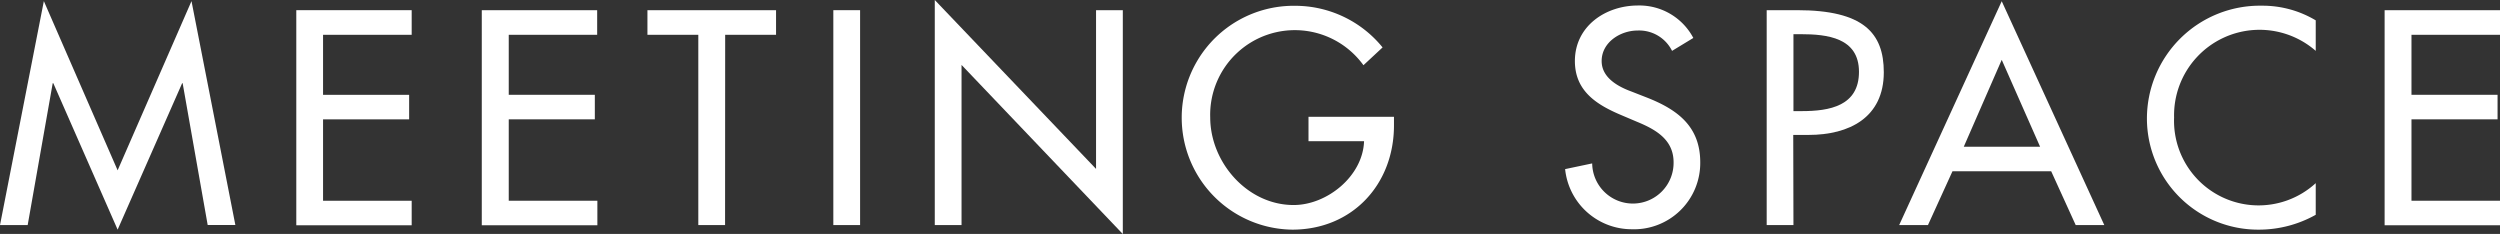 <svg viewBox="0 0 245.7 22.99" xmlns="http://www.w3.org/2000/svg"><rect x="0" y="0" width="245.7" height="22.99" fill="#333333" stroke="none"/><g fill="#fff"><path d="m5.24 8.18h-.06l-2.46 13.94h-2.72l4.31-22.01 7.25 16.63 7.26-16.63 4.31 22h-2.72l-2.46-13.93h-.05l-6.34 14.39z"/><path d="m29.12 1h11.34v2.42h-8.71v5.9h8.46v2.41h-8.46v8h8.71v2.41h-11.34z"/><path d="m47.35 1h11.34v2.42h-8.69v5.9h8.46v2.41h-8.46v8h8.71v2.41h-11.36z"/><path d="m71.26 22.12h-2.63v-18.7h-5v-2.42h12.64v2.42h-5z"/><path d="m84.53 22.12h-2.63v-21.12h2.63z"/><path d="m91.87 0 15.85 16.6v-15.6h2.63v22l-15.85-16.62v15.74h-2.63z"/><path d="m137 11.48v.84c0 5.8-4.09 10.25-10 10.25a11 11 0 0 1 .28-22 11.07 11.07 0 0 1 8.6 4.09l-1.88 1.75a8.32 8.32 0 0 0 -15.06 5.12c0 4.42 3.64 8.62 8.2 8.62 3.28 0 6.8-2.83 6.92-6.27h-5.46v-2.4z"/><path d="m164.33 5a3.61 3.61 0 0 0 -3.39-2c-1.68 0-3.53 1.15-3.53 3 0 1.65 1.63 2.52 2.94 3l1.51.59c3 1.18 5.24 2.83 5.24 6.36a6.51 6.51 0 0 1 -6.75 6.58 6.58 6.58 0 0 1 -6.53-5.91l2.66-.56a4 4 0 1 0 8-.11c0-2.27-1.82-3.25-3.64-4l-1.46-.62c-2.38-1-4.6-2.33-4.6-5.33 0-3.42 3-5.46 6.21-5.46a6 6 0 0 1 5.43 3.19z"/><path d="m176.26 22.12h-2.63v-21.12h3c6.5 0 8.51 2.24 8.51 6.1 0 4.45-3.39 6.16-7.39 6.16h-1.51zm0-11.2h.84c2.69 0 5.6-.5 5.6-3.86s-3.13-3.7-5.74-3.7h-.7z"/><path d="m191.89 16.83-2.41 5.29h-2.83l10.08-22 10.08 22h-2.81l-2.41-5.29zm4.84-10.95-3.73 8.54h7.5z"/><path d="m227.59 5a8.4 8.4 0 0 0 -13.92 6.55 8.31 8.31 0 0 0 13.92 6.45v3.11a11.41 11.41 0 0 1 -5.59 1.46 10.93 10.93 0 0 1 -11-10.89 11.1 11.1 0 0 1 11.27-11.12 10.19 10.19 0 0 1 5.32 1.44z"/><path d="m234.36 1h11.34v2.42h-8.7v5.9h8.46v2.41h-8.46v8h8.71v2.41h-11.35z"/></g></svg>